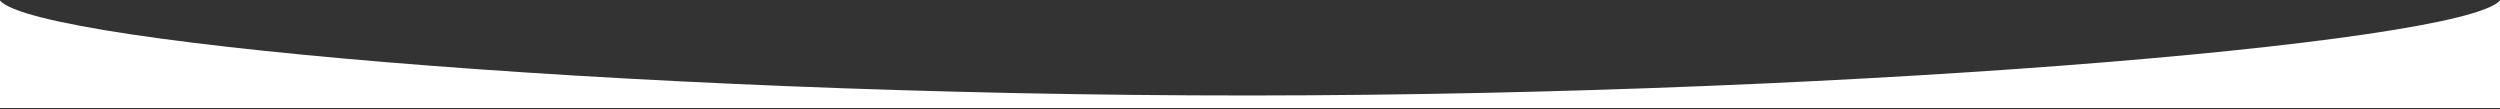 <svg width="100%" height="100%" preserveAspectRatio="none" viewBox="0 0 1440 63" version="1.1" xmlns="http://www.w3.org/2000/svg" xmlns:xlink="http://www.w3.org/1999/xlink">
    <rect x="0" y="0" width="1440" height="63" fill="#333333" stroke="none"/>
    <!-- Generator: Sketch 51.3 (57544) - http://www.bohemiancoding.com/sketch -->
    <desc>Created with Sketch.</desc>
    <defs></defs>
    <g id="Welcome" stroke="none" stroke-width="1" fill="none" fill-rule="evenodd">
        <g id="Desktop-HD" transform="translate(0, -645)" fill="#FFFFFF" fill-rule="nonzero">
            <path d="M752.111,-45.889 C727.19,-45.889 694.952,312.307 695.112,675.111 C695.27,1033.278 727.509,1396.111 752.111,1396.111 L687.889,1396.111 L687.889,-45.889 L752.111,-45.889 Z" id="Combined-Shape" transform="translate(720, 675.111) rotate(-90) translate(-720, -675.111) "></path>
        </g>
    </g>
</svg>